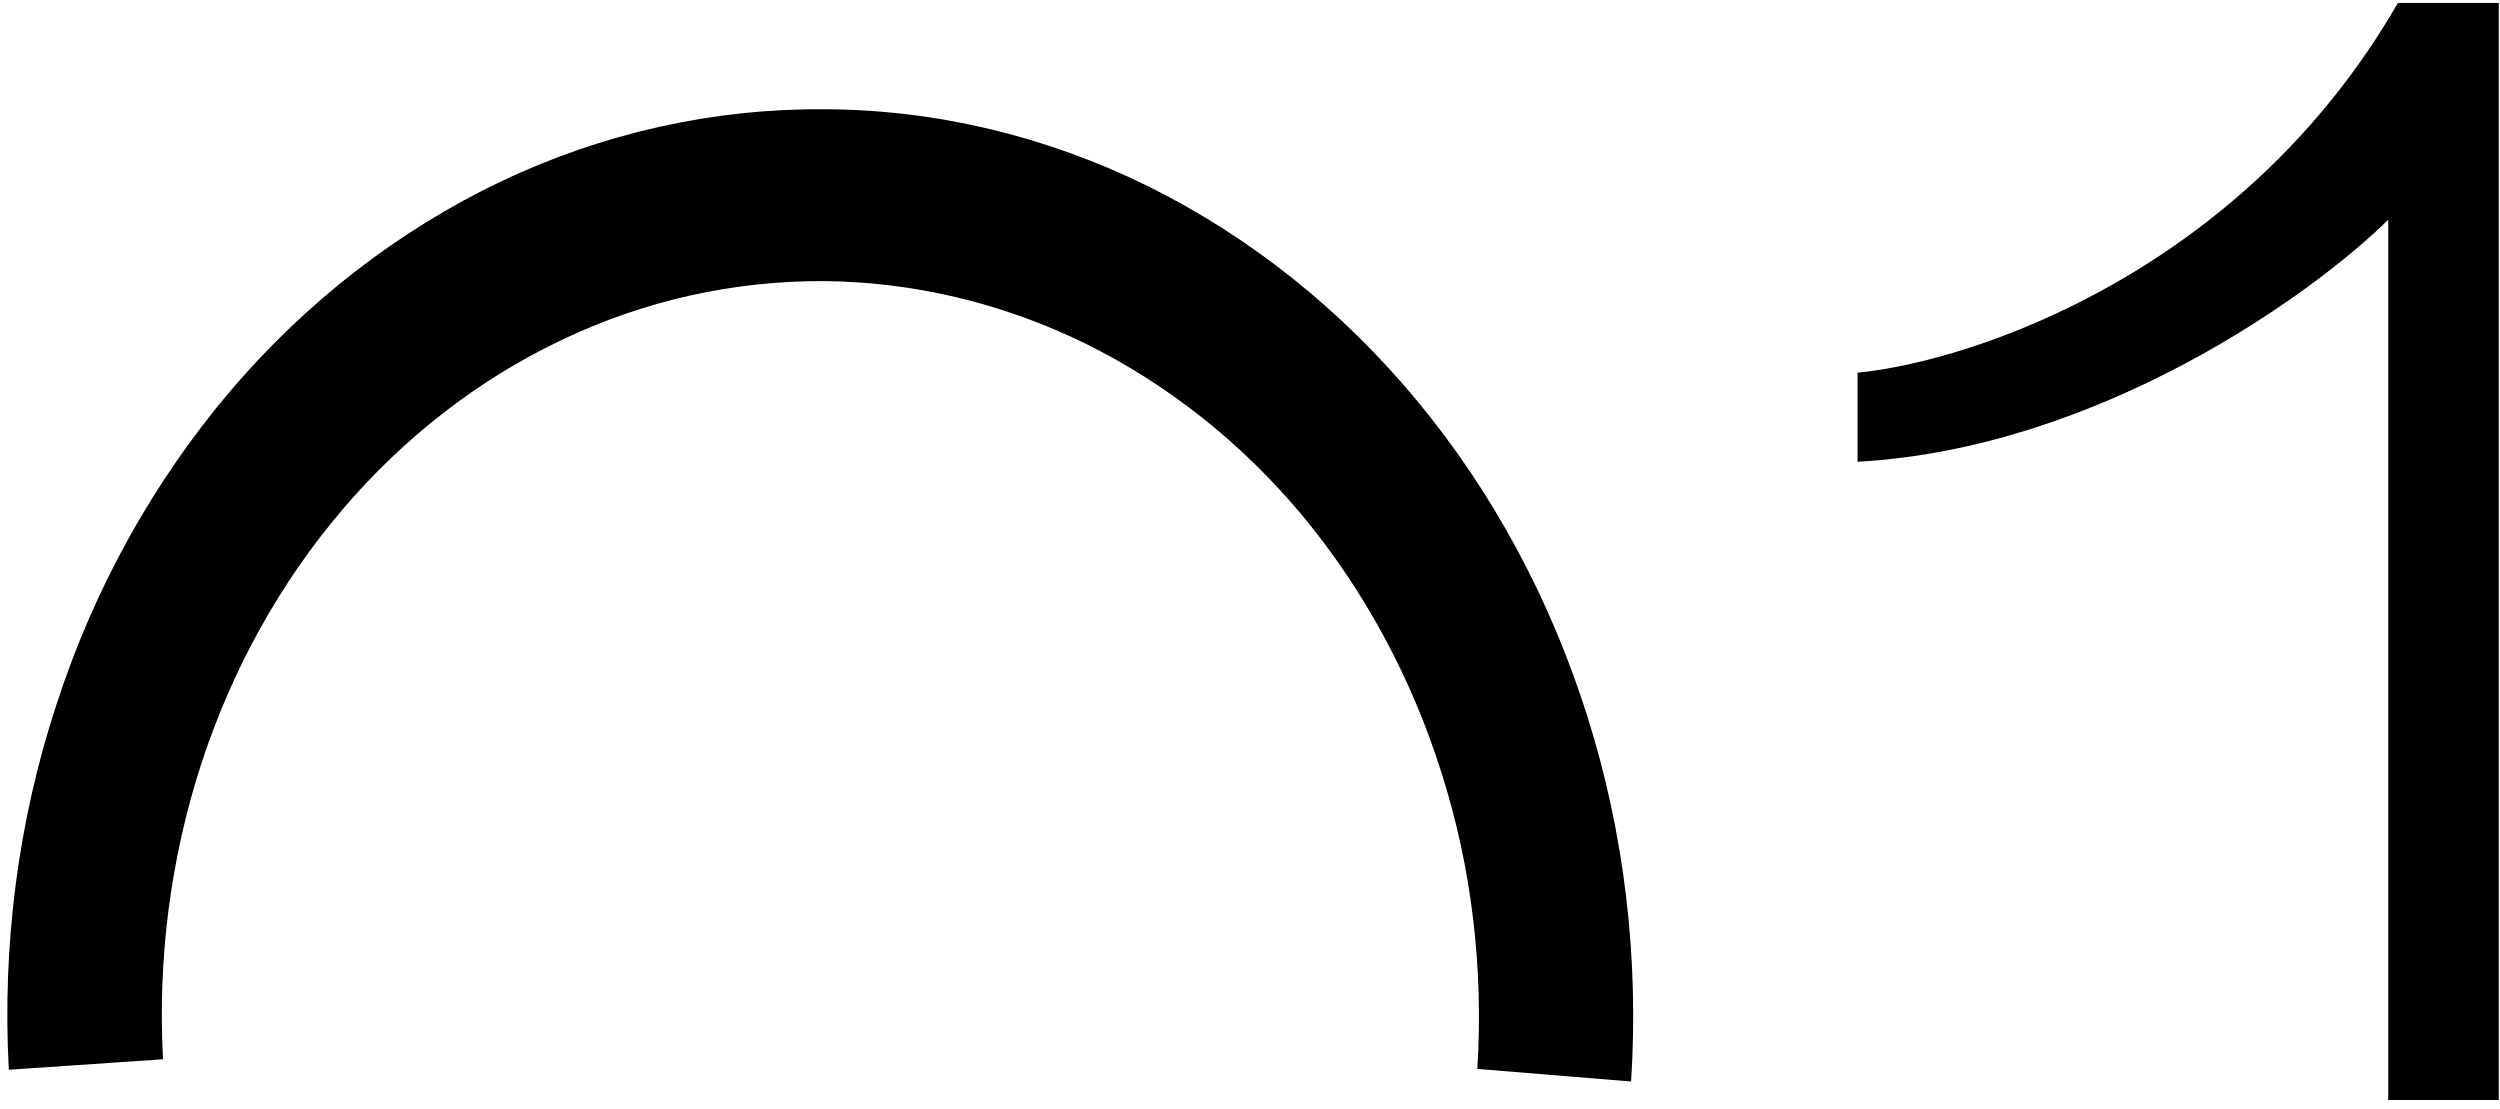 <svg version="1.2" xmlns="http://www.w3.org/2000/svg" viewBox="0 0 595 264" width="595" height="264"><style></style><path  d="m570.7 0.7c-36.8 63.9-101.1 85.3-128.6 88v21.2c57.3-3.2 108.1-39.7 126.3-57.6v209.5h26.3v-261.1z"/><path  d="m388.2 257.4c1.9-29.5-1.6-59-10.4-86.9-8.8-27.9-22.6-53.5-40.6-75.2-18-21.7-39.8-39-64-51-24.2-11.9-50.4-18.2-76.9-18.3-26.5-0.2-52.7 5.6-77.1 17.2-24.3 11.6-46.3 28.6-64.5 50-18.2 21.5-32.3 46.8-41.3 74.6-9.1 27.7-12.9 57.3-11.3 86.8l36.7-2.5c-1.3-23.9 1.8-47.8 9.1-70.3 7.3-22.4 18.7-43 33.5-60.4 14.7-17.3 32.5-31.1 52.3-40.5 19.7-9.4 40.9-14.1 62.4-14 21.5 0.2 42.7 5.3 62.3 14.9 19.6 9.7 37.3 23.7 51.9 41.3 14.5 17.6 25.7 38.3 32.8 60.9 7.2 22.6 10 46.6 8.5 70.4z"/></svg>
